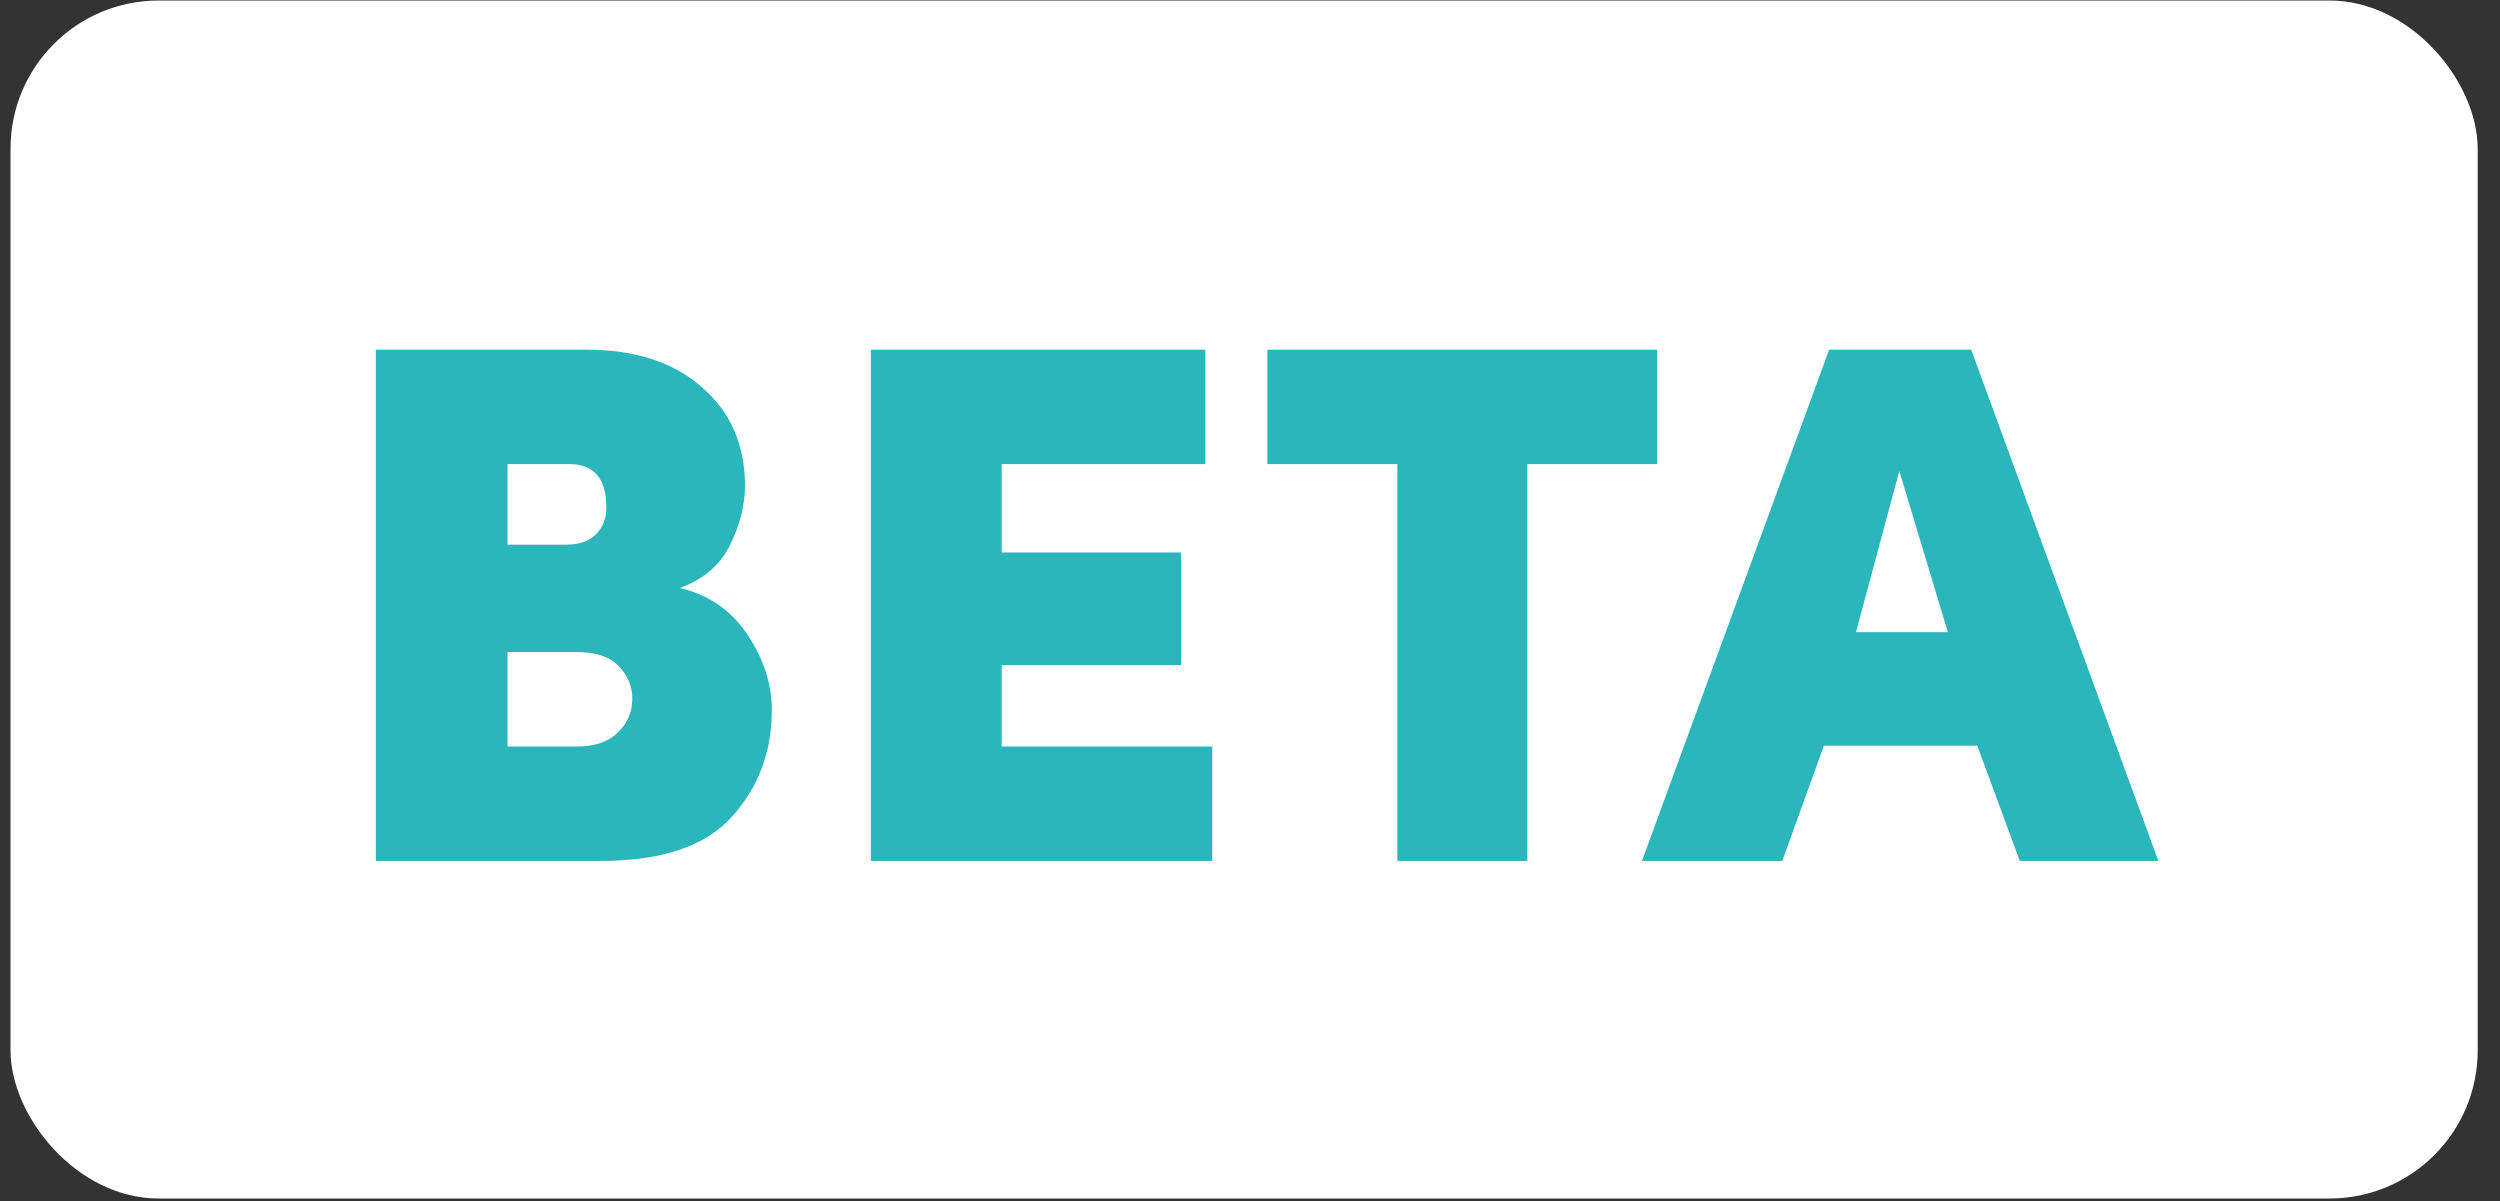 <svg width="77" height="37" viewBox="0 0 77 37" fill="none" xmlns="http://www.w3.org/2000/svg">
<rect x="0" y="0" width="77" height="37" fill="#333333" stroke="none"/>
<rect x="0.324" y="0.016" width="75.989" height="36.898" rx="4.563" fill="white"/>
<path d="M22.945 14.96C22.945 15.547 22.794 16.152 22.491 16.775C22.189 17.398 21.673 17.842 20.943 18.109C21.833 18.323 22.527 18.803 23.025 19.55C23.523 20.297 23.772 21.071 23.772 21.872C23.772 23.153 23.363 24.247 22.544 25.155C21.726 26.062 20.383 26.516 18.515 26.516H11.576V10.77H18.061C19.555 10.77 20.739 11.153 21.61 11.918C22.5 12.683 22.945 13.697 22.945 14.96ZM15.632 16.775H17.447C17.821 16.775 18.114 16.677 18.328 16.481C18.559 16.268 18.675 15.983 18.675 15.627C18.675 14.738 18.292 14.293 17.527 14.293H15.632V16.775ZM17.767 20.084H15.632V22.993H17.767C18.319 22.993 18.737 22.851 19.022 22.566C19.324 22.281 19.475 21.934 19.475 21.525C19.475 21.134 19.333 20.796 19.048 20.511C18.782 20.226 18.355 20.084 17.767 20.084ZM37.337 22.993V26.516H26.822V10.77H37.123V14.293H30.852V17.015H36.376V20.484H30.852V22.993H37.337ZM43.038 26.516V14.293H39.035V10.77H51.044V14.293H47.041V26.516H43.038ZM62.208 26.516L60.9 22.966H56.176L54.895 26.516H50.572L56.337 10.77H60.713L66.478 26.516H62.208ZM58.498 14.506L57.164 19.47H59.993L58.498 14.506Z" fill="#2BB6BC"/>
</svg>
